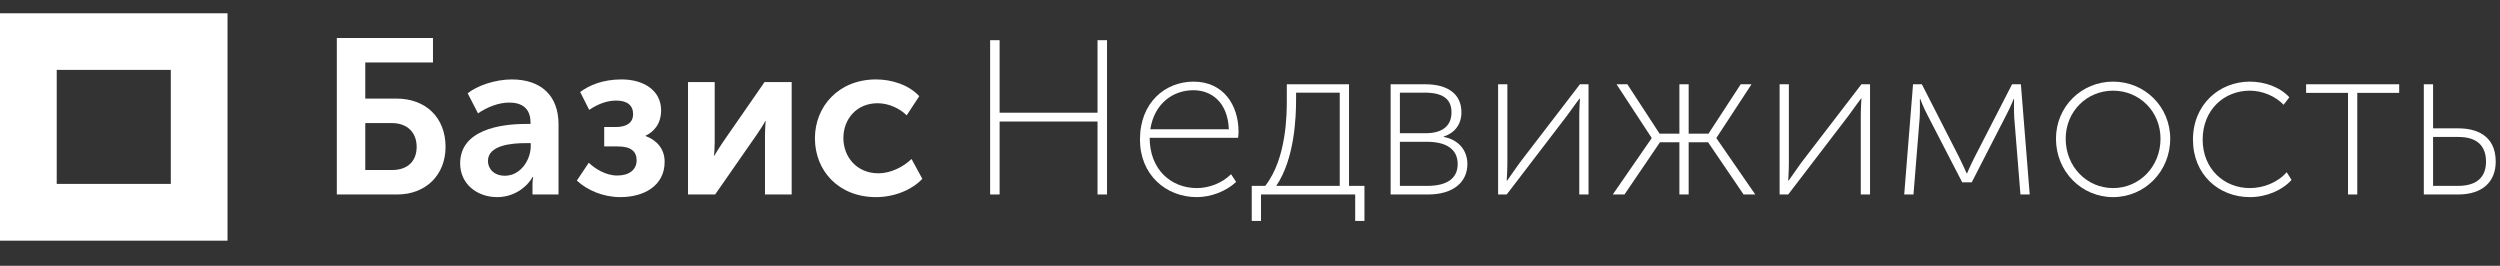 <?xml version="1.0" encoding="UTF-8"?> <svg xmlns="http://www.w3.org/2000/svg" width="301" height="32" viewBox="0 0 301 32" fill="none"><rect x="0" y="0" width="301" height="32" fill="#333333" stroke="none"/> <path fill-rule="evenodd" clip-rule="evenodd" d="M6.828 22.142H20.565V8.414H6.828V22.142ZM0 28.976H27.394V1.6H0V28.976Z" fill="white"></path> <path d="M40.553 23.415H47.829C51.255 23.415 53.645 21.079 53.645 17.683C53.645 14.1 51.202 11.871 47.749 11.871H43.979V7.519H52.131V4.574H40.553V23.415ZM43.979 20.469V14.817H47.165C49.051 14.817 50.166 15.958 50.166 17.683C50.166 19.381 49.104 20.469 47.218 20.469H43.979Z" fill="white"></path> <path d="M55.403 19.673C55.403 22.141 57.421 23.733 59.864 23.733C61.696 23.733 63.316 22.725 64.139 21.292H64.192C64.192 21.292 64.112 21.716 64.112 22.274V23.415H67.246V14.95C67.246 11.526 65.148 9.563 61.616 9.563C59.598 9.563 57.421 10.332 56.306 11.234L57.553 13.649C58.642 12.906 59.996 12.349 61.324 12.349C62.732 12.349 63.873 12.959 63.873 14.737V14.923H63.289C60.289 14.923 55.403 15.613 55.403 19.673ZM58.748 19.381C58.748 17.471 61.616 17.232 63.316 17.232H63.9V17.603C63.9 19.248 62.678 21.159 60.793 21.159C59.439 21.159 58.748 20.283 58.748 19.381Z" fill="white"></path> <path d="M69.453 21.743C70.701 22.91 72.64 23.733 74.684 23.733C77.632 23.733 80.022 22.3 80.022 19.487C80.022 17.816 78.96 16.834 77.738 16.383V16.329C78.694 15.878 79.597 14.95 79.597 13.278C79.597 10.889 77.499 9.563 74.844 9.563C72.587 9.563 70.967 10.253 69.852 11.075L70.94 13.225C72.135 12.429 73.198 12.11 74.207 12.11C75.561 12.11 76.225 12.72 76.225 13.729C76.225 14.87 75.322 15.294 74.127 15.294H72.746V17.63H74.392C76.012 17.63 76.65 18.267 76.65 19.302C76.65 20.443 75.747 21.133 74.313 21.133C72.905 21.133 71.604 20.283 70.887 19.593L69.453 21.743Z" fill="white"></path> <path d="M82.837 23.415H86.103L91.122 16.197C91.467 15.666 91.972 14.95 92.131 14.578H92.184C92.157 14.923 92.104 15.693 92.104 16.197V23.415H95.317V9.881H92.051L87.032 17.125C86.687 17.656 86.183 18.399 86.023 18.744H85.97C85.997 18.532 86.05 17.736 86.05 17.125V9.881H82.837V23.415Z" fill="white"></path> <path d="M98.117 16.648C98.117 20.575 100.985 23.733 105.473 23.733C107.65 23.733 109.775 22.884 111.049 21.531L109.748 19.142C108.739 20.124 107.199 20.867 105.765 20.867C103.163 20.867 101.543 18.904 101.543 16.621C101.543 14.313 103.163 12.429 105.659 12.429C106.986 12.429 108.314 13.039 109.164 13.888L110.678 11.579C109.376 10.173 107.305 9.563 105.473 9.563C100.985 9.563 98.117 12.8 98.117 16.648Z" fill="white"></path> <path d="M119.211 23.415H120.353V14.631H132.143V23.415H133.285V4.839H132.143V13.57H120.353V4.839H119.211V23.415Z" fill="white"></path> <path d="M137.252 16.807C137.252 21.026 140.359 23.733 144.103 23.733C145.802 23.733 147.661 23.017 148.829 21.902L148.219 20.973C147.156 22.035 145.59 22.645 144.103 22.645C141.022 22.645 138.42 20.443 138.42 16.595H149.068C149.095 16.356 149.121 16.091 149.121 15.878C149.121 12.667 147.316 9.828 143.704 9.828C140.305 9.828 137.252 12.322 137.252 16.807ZM138.5 15.56C138.978 12.455 141.235 10.863 143.678 10.863C145.882 10.863 147.82 12.322 147.953 15.56H138.5Z" fill="white"></path> <path d="M153.658 22.38C155.888 19.116 156.048 14.021 156.048 12.03V11.155H161.305V22.38H153.658ZM150.71 22.38V26.599H151.825V23.415H163.164V26.599H164.279V22.38H162.421V10.146H154.932V12.03C154.932 13.623 154.932 19.089 152.33 22.38H150.71Z" fill="white"></path> <path d="M167.432 23.415H171.946C175 23.415 176.673 21.902 176.673 19.753C176.673 18.081 175.584 16.807 173.832 16.489V16.436C175.186 15.985 175.956 14.95 175.956 13.517C175.956 11.314 174.31 10.146 171.601 10.146H167.432V23.415ZM168.548 16.038V11.155H171.548C173.672 11.155 174.761 11.898 174.761 13.517C174.761 15.135 173.699 16.038 171.654 16.038H168.548ZM168.548 22.38V17.073H171.814C174.15 17.073 175.505 17.975 175.505 19.753C175.505 21.371 174.363 22.38 171.84 22.38H168.548Z" fill="white"></path> <path d="M180.372 23.415H181.408L188.657 13.941C189.241 13.118 190.171 11.871 190.171 11.871H190.224C190.224 11.871 190.144 13.039 190.144 13.941V23.415H191.259V10.146H190.224L182.975 19.593C182.39 20.416 181.461 21.743 181.461 21.743H181.408C181.408 21.743 181.488 20.496 181.488 19.593V10.146H180.372V23.415Z" fill="white"></path> <path d="M194.18 23.415H195.587L199.863 17.125H202.199V23.415H203.315V17.125H205.651L209.927 23.415H211.334L206.661 16.648V16.595L210.883 10.146H209.581L205.705 16.091H203.315V10.146H202.199V16.091H199.81L195.933 10.146H194.631L198.854 16.595V16.648L194.18 23.415Z" fill="white"></path> <path d="M214.265 23.415H215.301L222.55 13.941C223.134 13.118 224.064 11.871 224.064 11.871H224.117C224.117 11.871 224.037 13.039 224.037 13.941V23.415H225.152V10.146H224.117L216.867 19.593C216.283 20.416 215.354 21.743 215.354 21.743H215.301C215.301 21.743 215.38 20.496 215.38 19.593V10.146H214.265V23.415Z" fill="white"></path> <path d="M229.268 23.415H230.383L231.127 14.207C231.18 13.57 231.153 11.924 231.153 11.924H231.206C231.206 11.924 231.525 12.827 232.083 13.888L236.252 21.955H237.394L241.563 13.835C242.173 12.667 242.439 11.924 242.439 11.924H242.492C242.492 11.924 242.465 13.57 242.518 14.207L243.262 23.415H244.377L243.315 10.146H242.253L237.739 18.93C237.287 19.806 236.836 20.867 236.836 20.867H236.783C236.783 20.867 236.305 19.779 235.88 18.93L231.392 10.146H230.33L229.268 23.415Z" fill="white"></path> <path d="M247.539 16.701C247.539 20.655 250.62 23.733 254.417 23.733C258.214 23.733 261.294 20.655 261.294 16.701C261.294 12.827 258.214 9.828 254.417 9.828C250.62 9.828 247.539 12.827 247.539 16.701ZM248.708 16.701C248.708 13.41 251.257 10.916 254.417 10.916C257.577 10.916 260.126 13.41 260.126 16.701C260.126 20.071 257.577 22.645 254.417 22.645C251.257 22.645 248.708 20.071 248.708 16.701Z" fill="white"></path> <path d="M264.033 16.807C264.033 21.026 267.139 23.733 270.884 23.733C272.875 23.733 274.787 22.91 275.902 21.663L275.318 20.735C274.229 21.982 272.503 22.645 270.884 22.645C267.777 22.645 265.201 20.337 265.201 16.807C265.201 13.225 267.777 10.916 270.884 10.916C272.424 10.916 273.99 11.606 274.946 12.614L275.637 11.712C274.468 10.438 272.583 9.828 270.884 9.828C267.193 9.828 264.033 12.588 264.033 16.807Z" fill="white"></path> <path d="M282.701 23.415H283.817V11.181H288.862V10.146H277.656V11.181H282.701V23.415Z" fill="white"></path> <path d="M291.827 23.415H295.943C298.997 23.415 300.484 21.796 300.484 19.461C300.484 16.223 298.041 15.454 295.996 15.454H292.943V10.146H291.827V23.415ZM292.943 22.38V16.489H295.996C298.333 16.489 299.316 17.656 299.316 19.461C299.316 21.186 298.36 22.38 295.943 22.38H292.943Z" fill="white"></path> </svg> 
